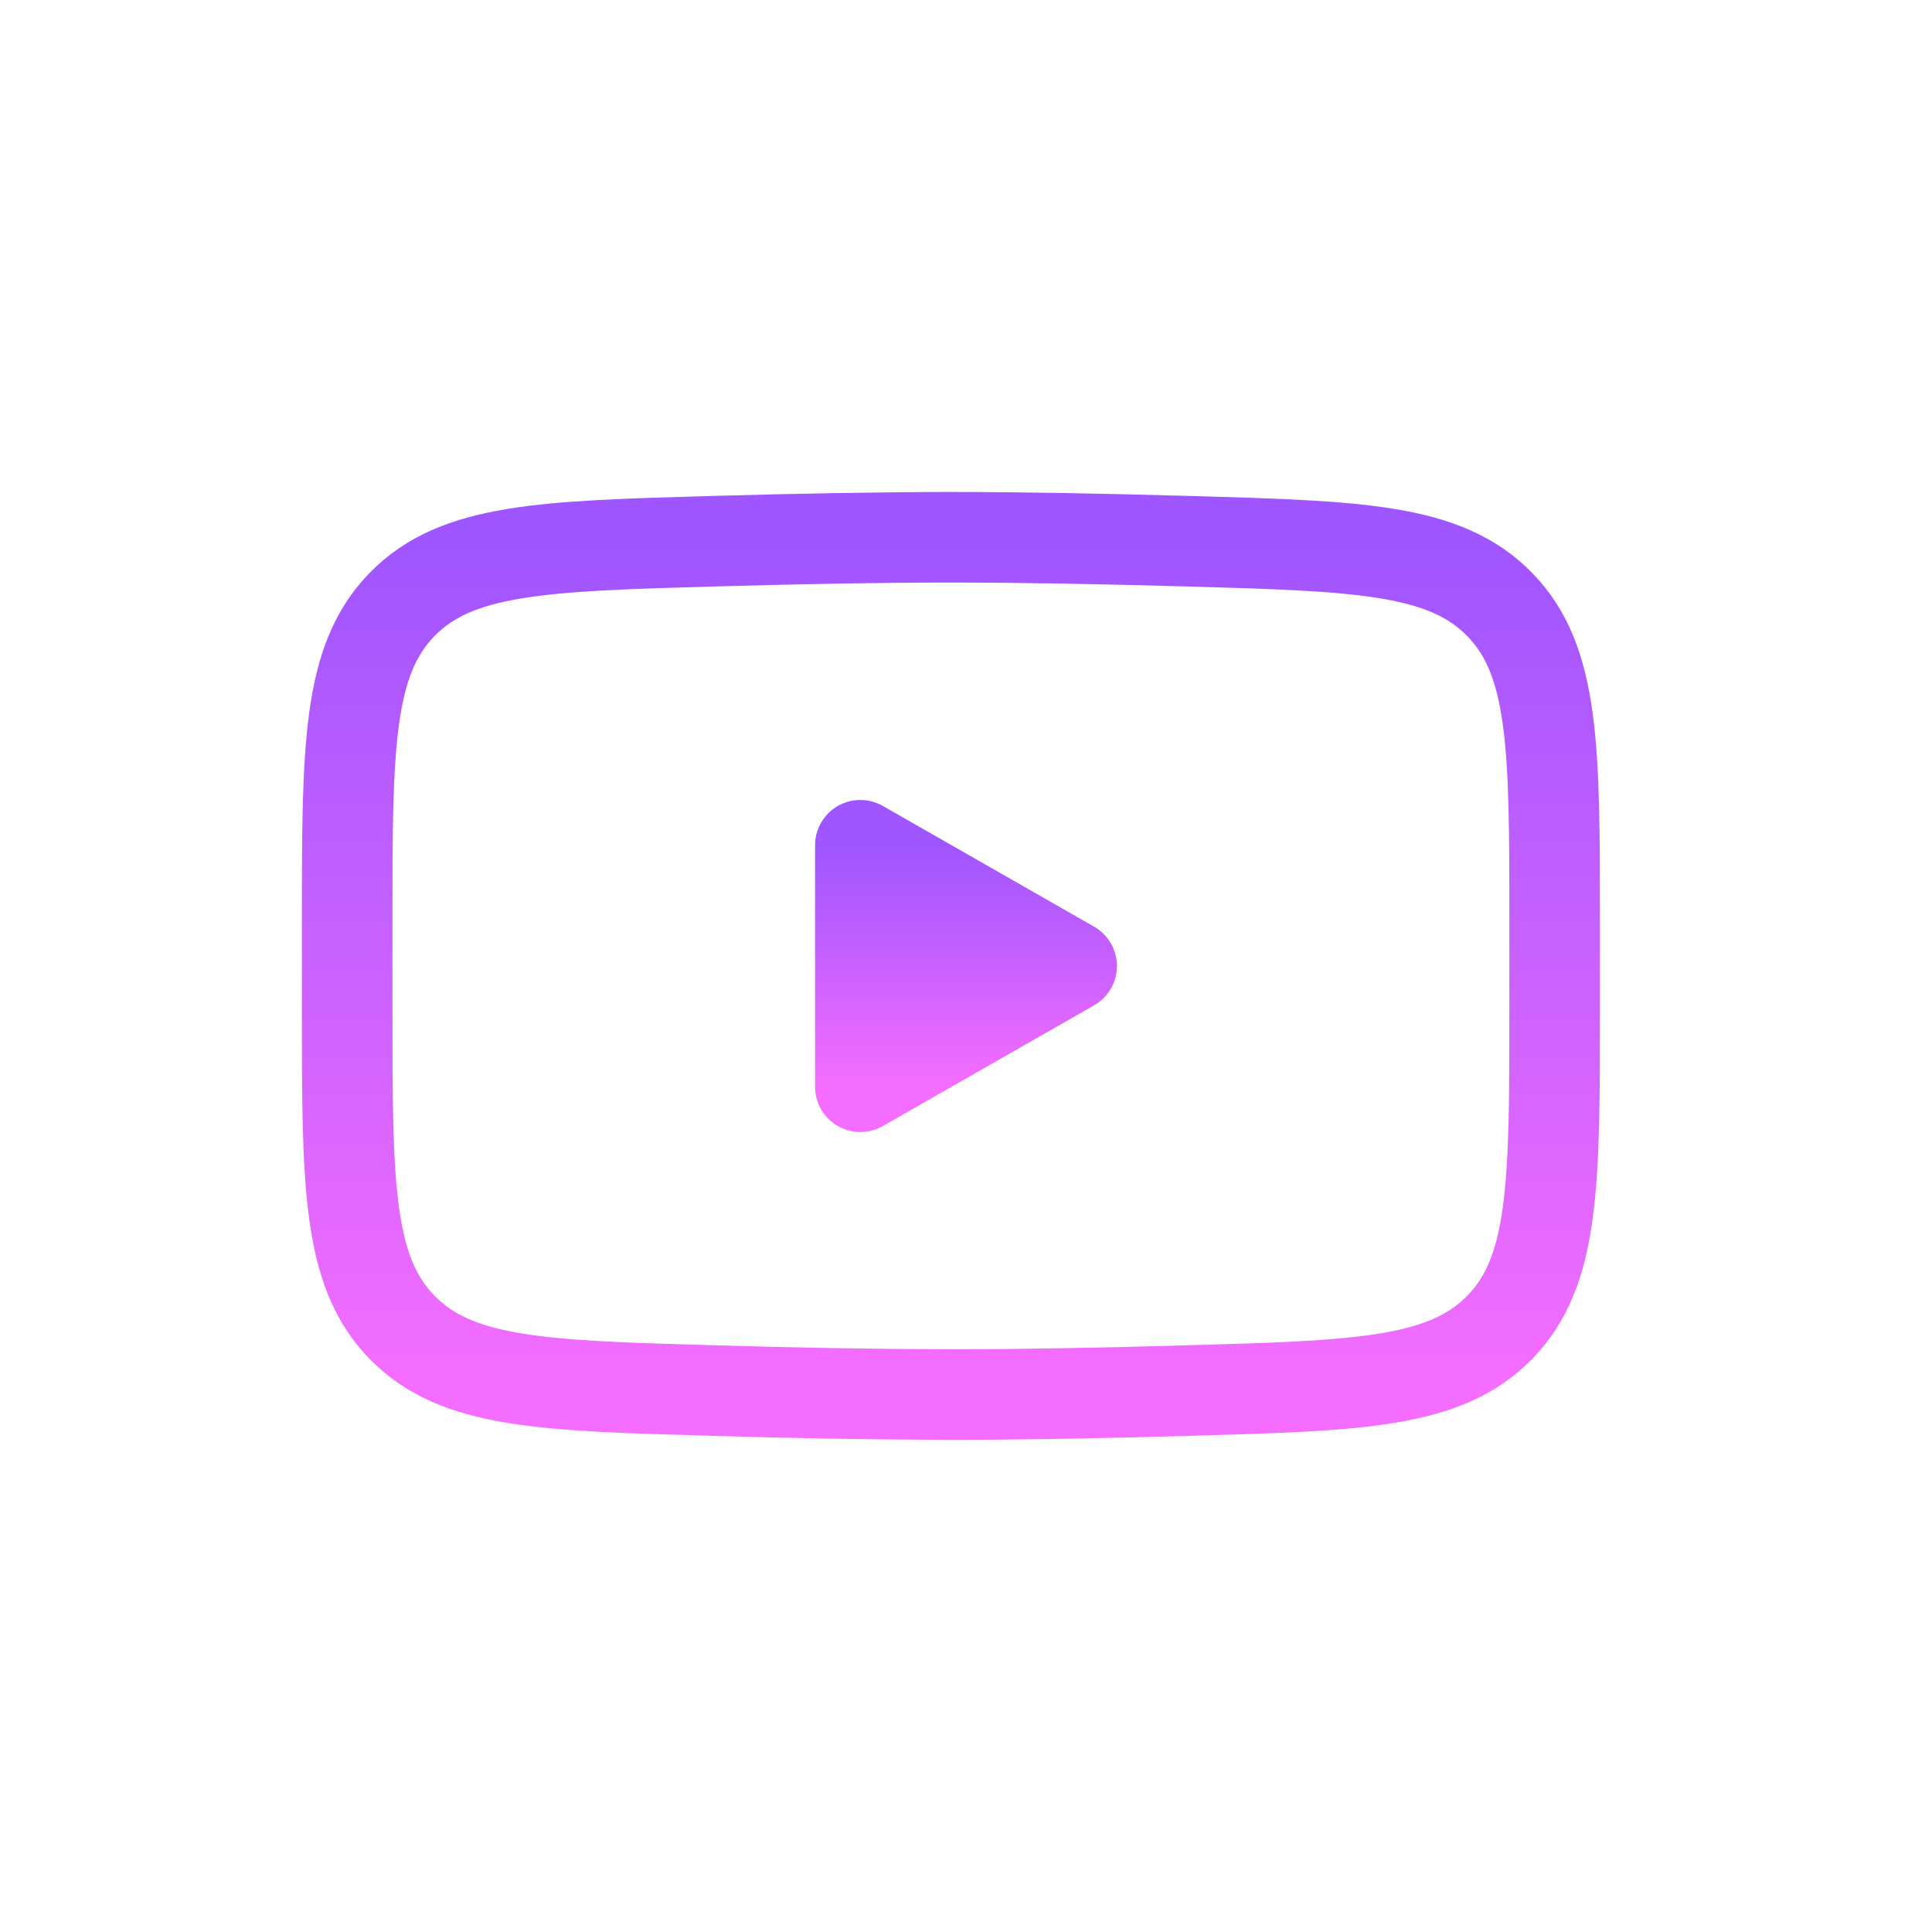 <svg width="64" height="64" viewBox="0 0 64 64" fill="none" xmlns="http://www.w3.org/2000/svg">
<path d="M35.5 32L28.5 36V28L35.5 32Z" fill="url(#paint0_linear_6907_4094)" stroke="url(#paint1_linear_6907_4094)" stroke-width="3" stroke-linecap="round" stroke-linejoin="round"/>
<path d="M11.5 33.413V30.581C11.5 24.791 11.5 21.895 13.31 20.033C15.122 18.169 17.974 18.089 23.676 17.927C26.376 17.851 29.136 17.797 31.5 17.797C33.862 17.797 36.622 17.851 39.324 17.927C45.026 18.089 47.878 18.169 49.688 20.033C51.5 21.895 51.5 24.793 51.5 30.581V33.411C51.5 39.203 51.5 42.097 49.69 43.961C47.878 45.823 45.028 45.905 39.324 46.065C36.624 46.143 33.864 46.197 31.5 46.197C28.892 46.189 26.283 46.145 23.676 46.065C17.974 45.905 15.122 45.825 13.31 43.961C11.5 42.097 11.5 39.201 11.5 33.413Z" stroke="url(#paint2_linear_6907_4094)" stroke-width="3"/>
<defs>
<linearGradient id="paint0_linear_6907_4094" x1="32" y1="28" x2="32" y2="36" gradientUnits="userSpaceOnUse">
<stop stop-color="#9F55FF"/>
<stop offset="1" stop-color="#F56DFF"/>
</linearGradient>
<linearGradient id="paint1_linear_6907_4094" x1="32" y1="28" x2="32" y2="36" gradientUnits="userSpaceOnUse">
<stop stop-color="#9F55FF"/>
<stop offset="1" stop-color="#F56DFF"/>
</linearGradient>
<linearGradient id="paint2_linear_6907_4094" x1="31.5" y1="17.797" x2="31.5" y2="46.197" gradientUnits="userSpaceOnUse">
<stop stop-color="#9F55FF"/>
<stop offset="1" stop-color="#F56DFF"/>
</linearGradient>
</defs>
</svg>
